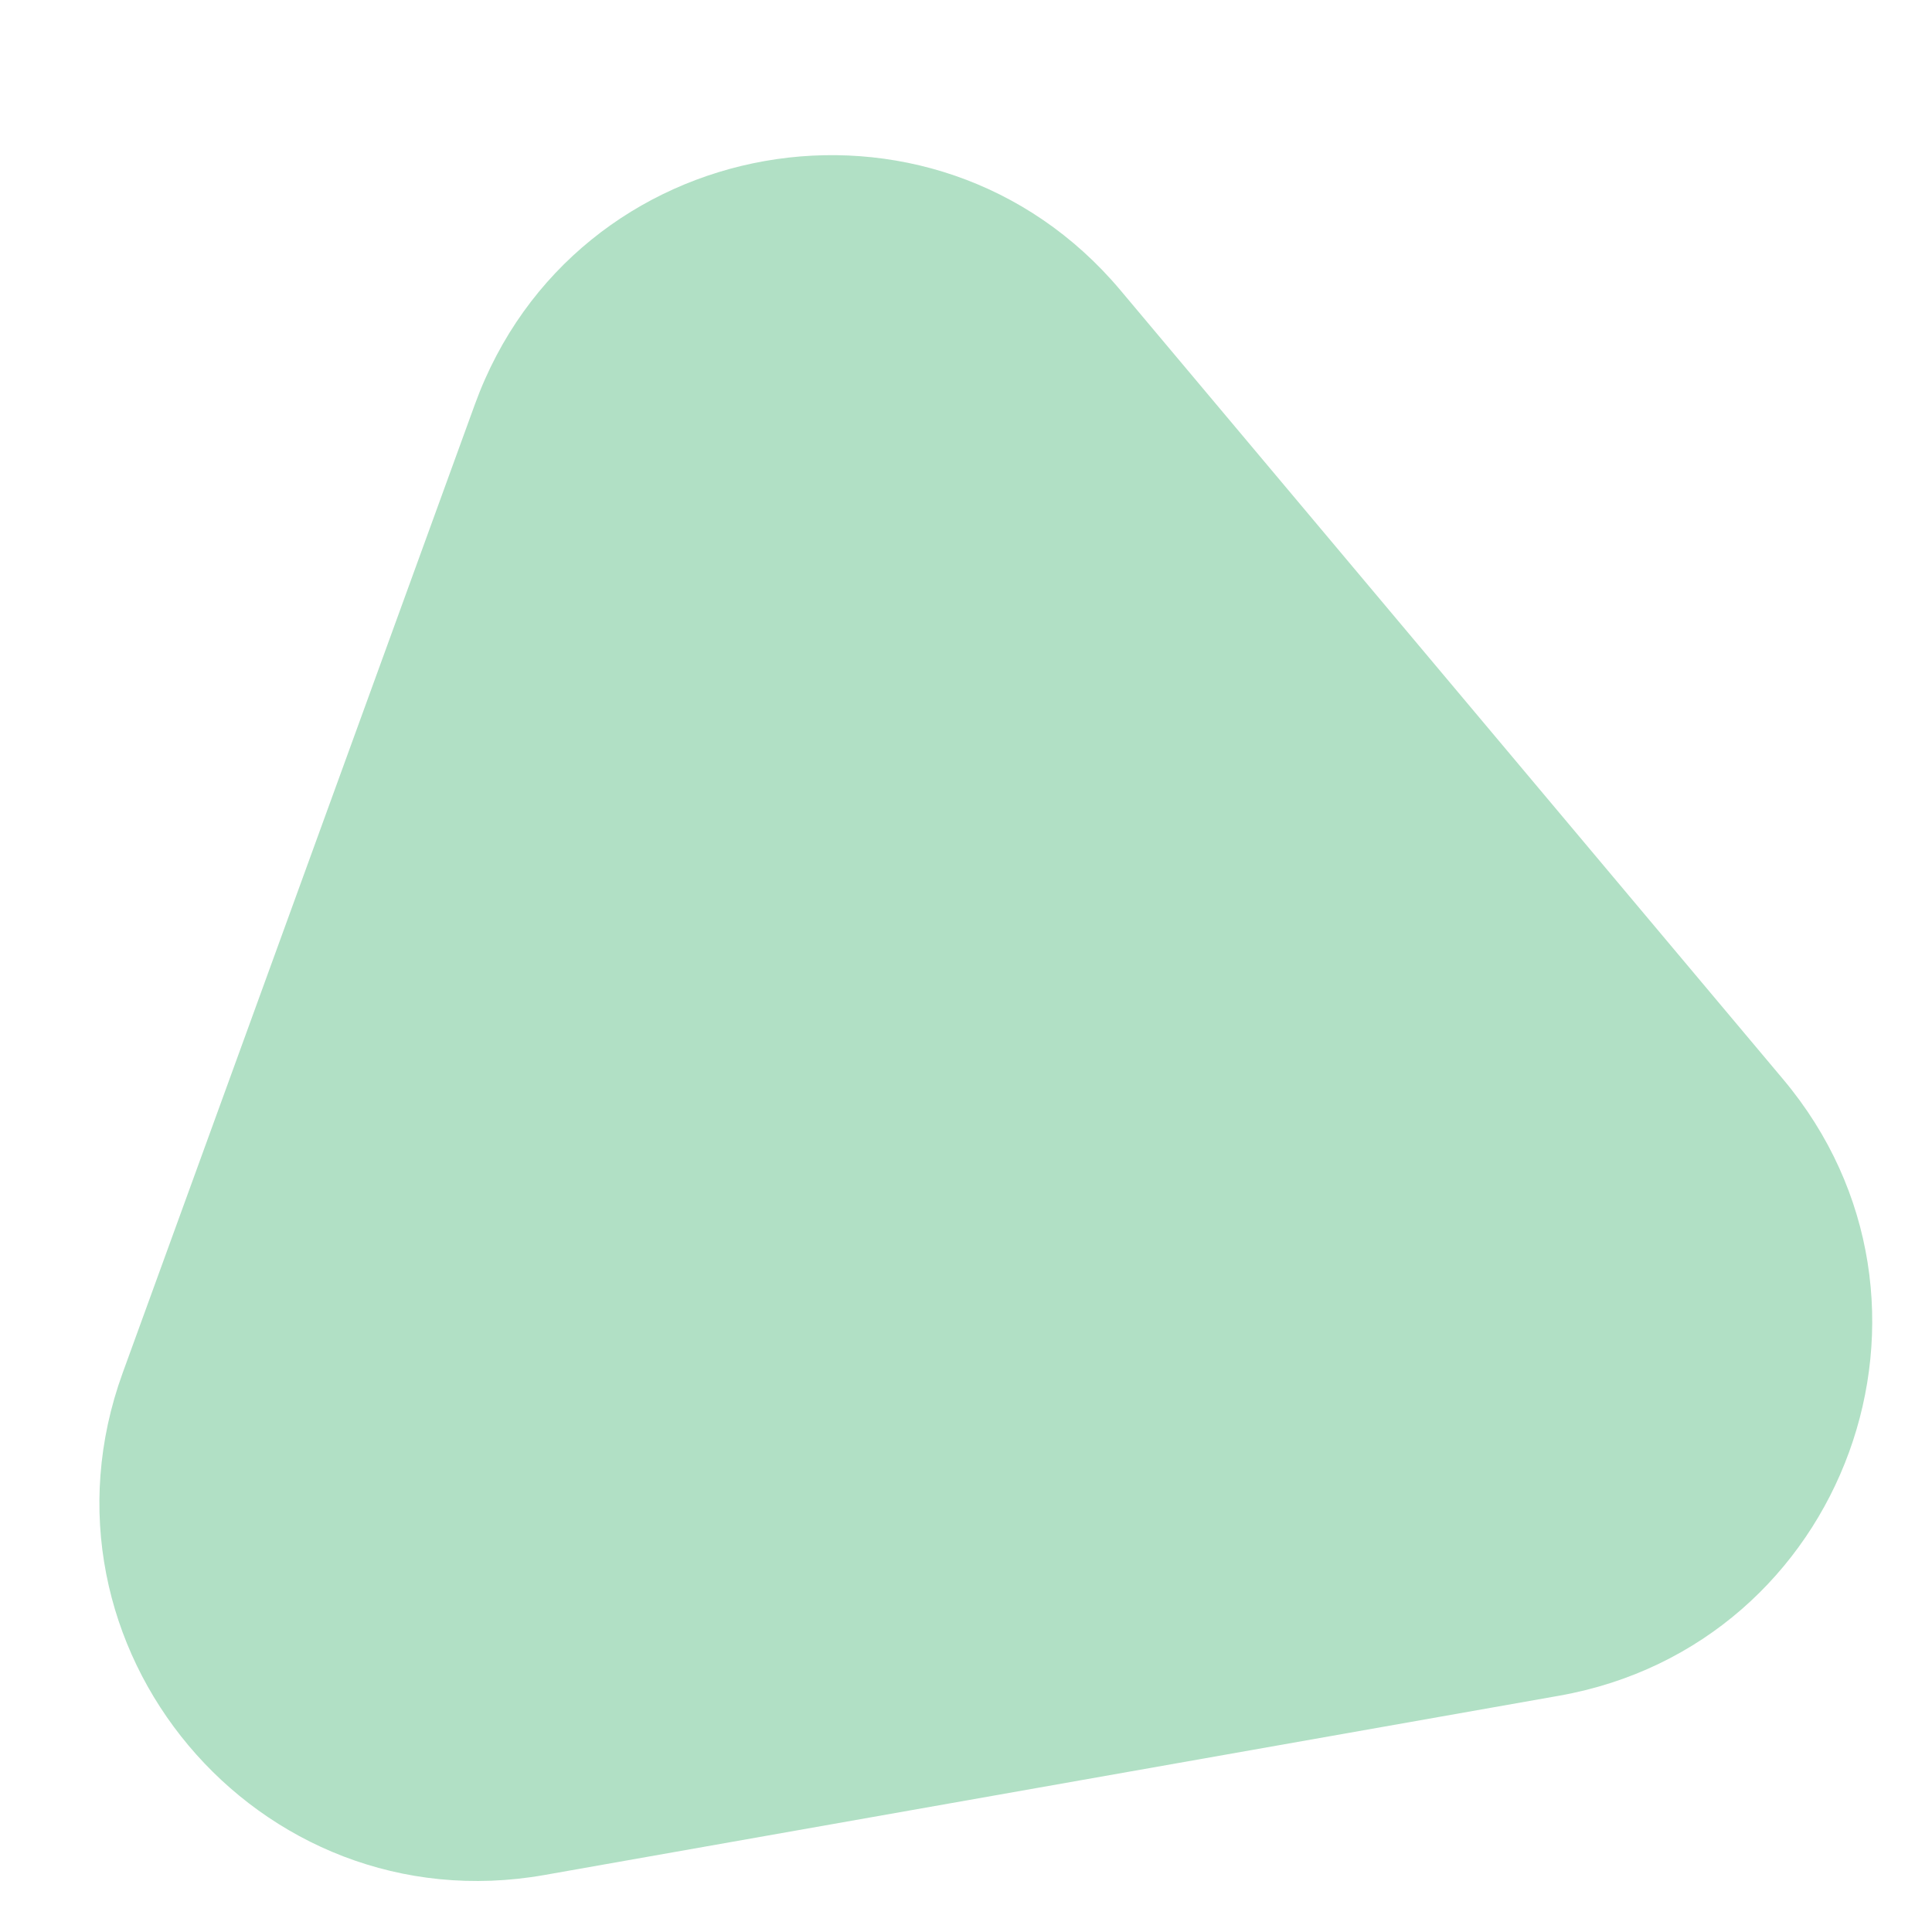<?xml version="1.0" encoding="UTF-8"?> <svg xmlns="http://www.w3.org/2000/svg" width="10" height="10" viewBox="0 0 10 10" fill="none"> <path d="M2.818 9.705C1.332 9.967 0.12 8.523 0.635 7.106L2.458 2.093C2.973 0.676 4.83 0.348 5.8 1.503L9.23 5.587C10.2 6.742 9.555 8.514 8.07 8.777L2.818 9.705Z" fill="#B1E0C5"></path> </svg> 